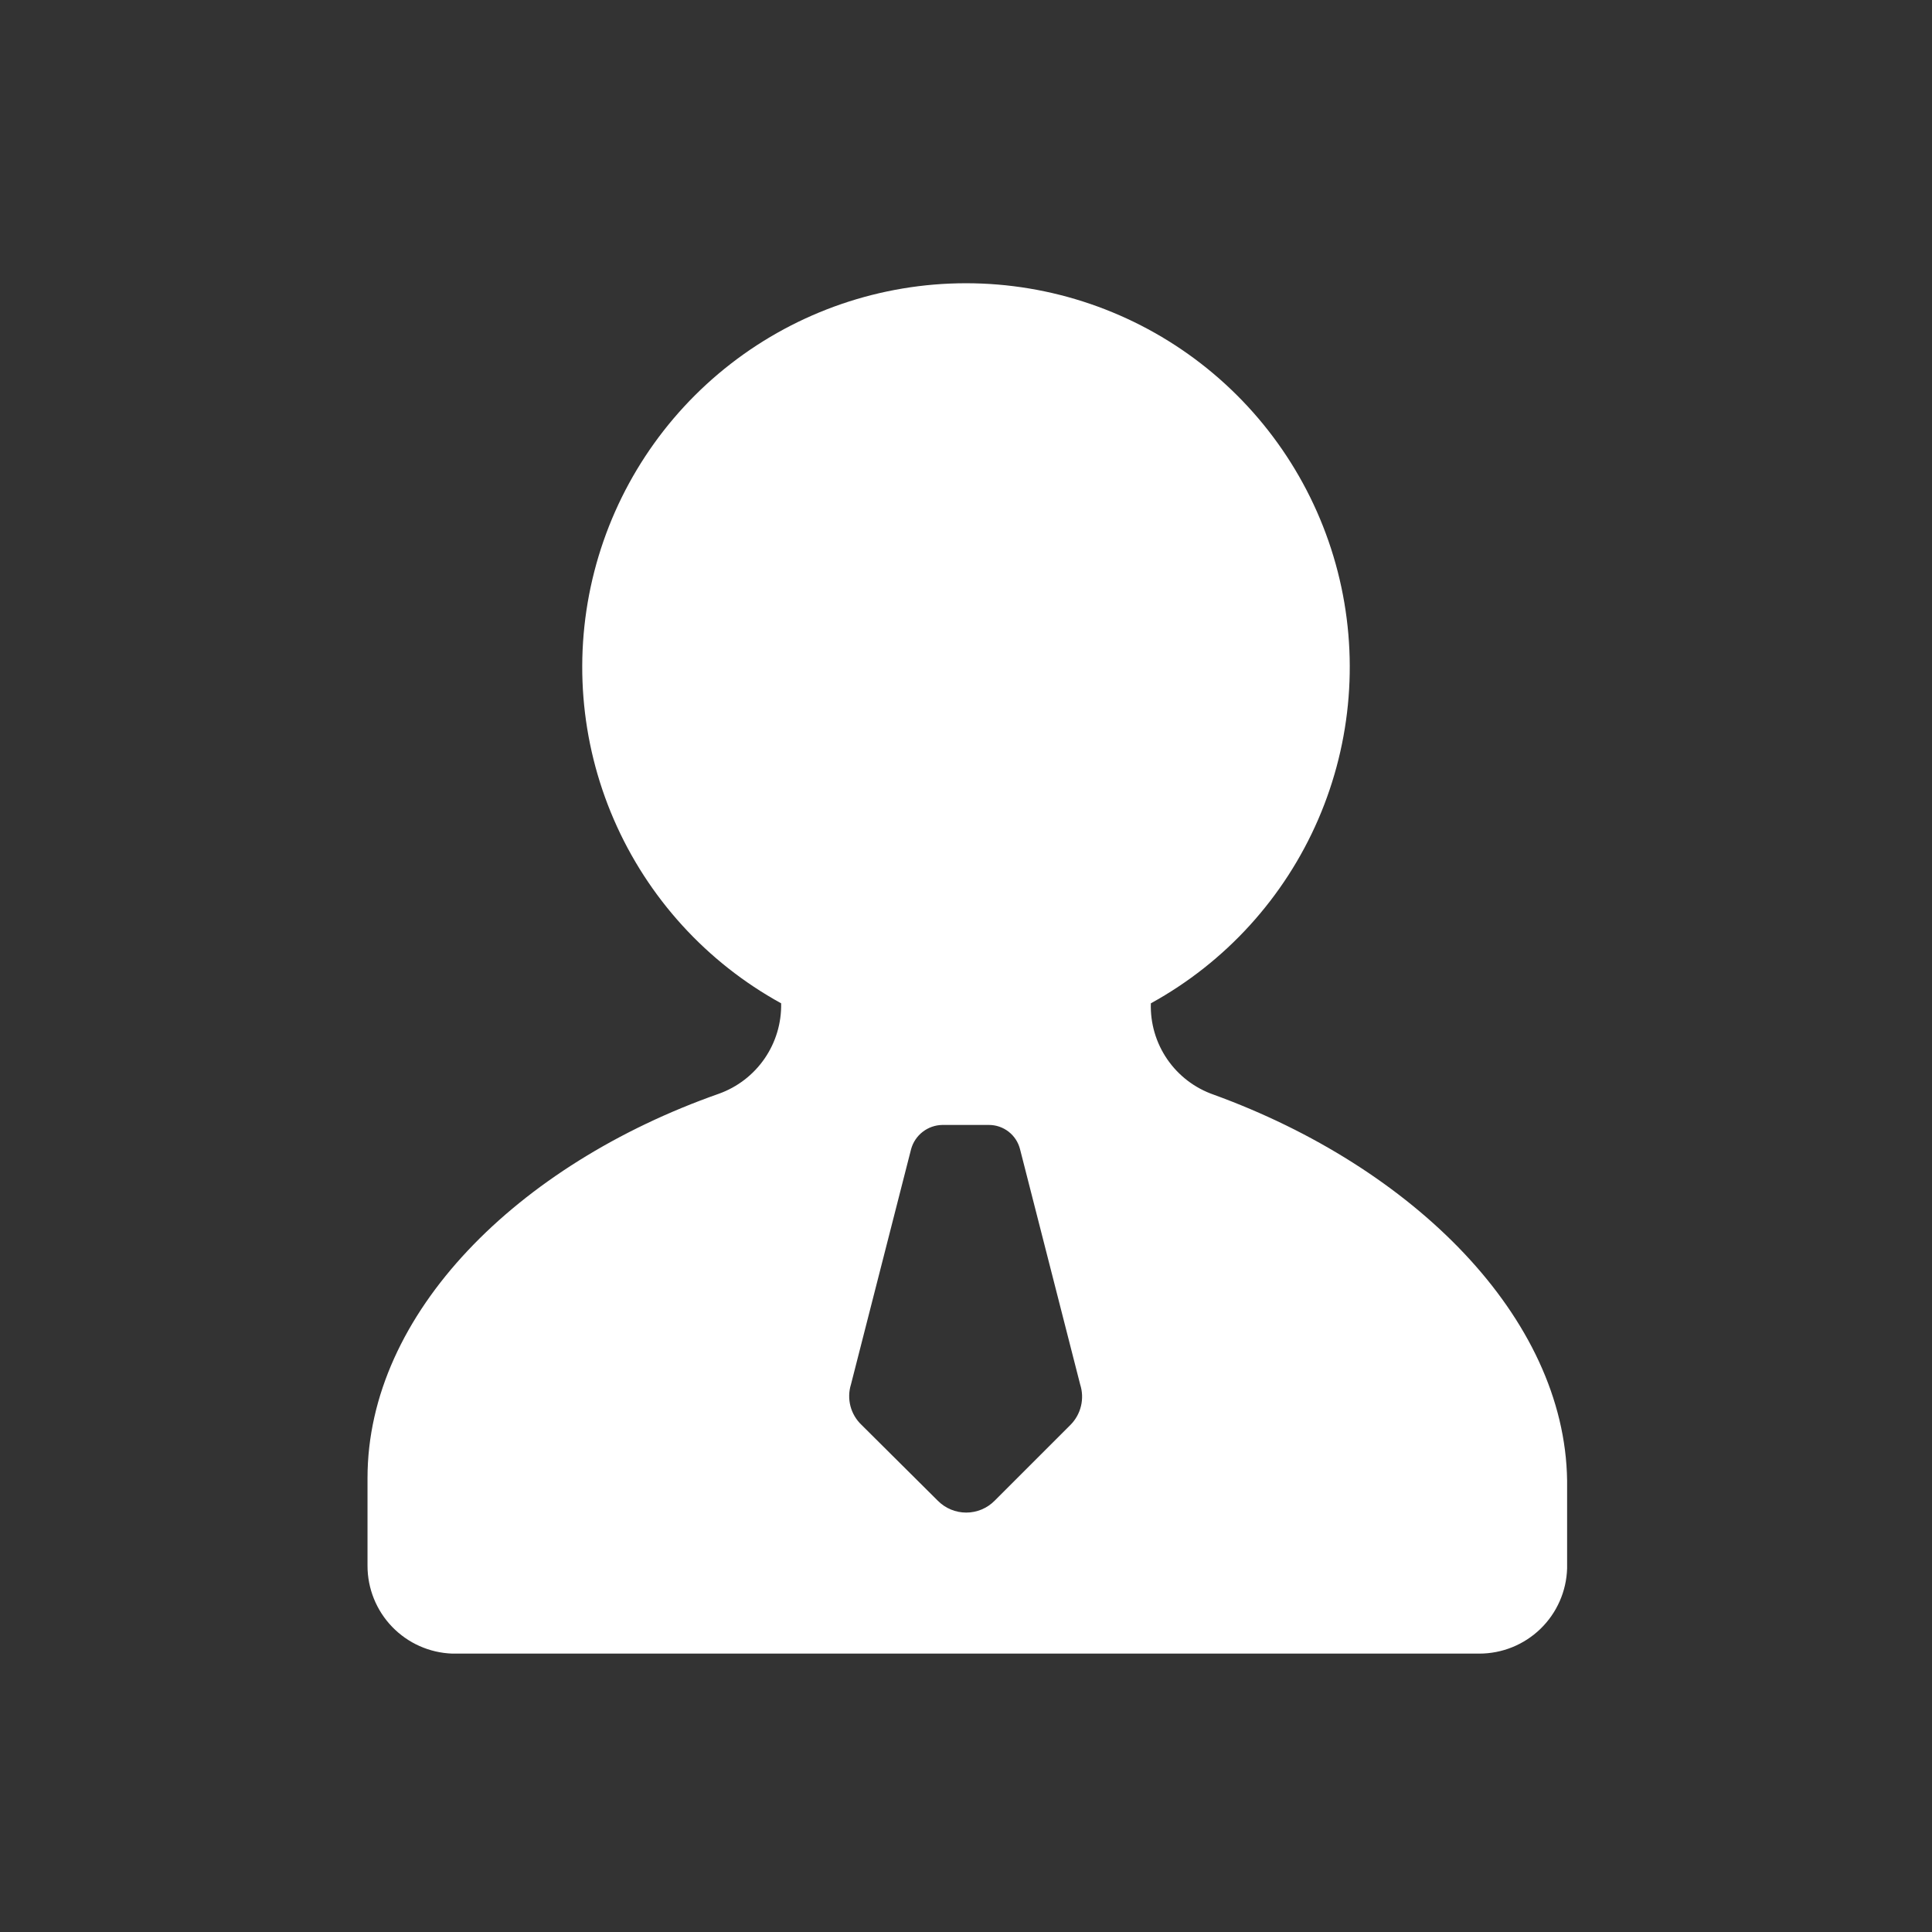 <svg xmlns="http://www.w3.org/2000/svg" width="200" height="200" viewBox="0 0 200 200" fill="none"><rect x="0" y="0" width="200" height="200" fill="#333333" stroke="none"/><path d="M110.818 147.5L102.954 155.363C102.57 155.749 102.113 156.056 101.61 156.265C101.107 156.474 100.568 156.582 100.023 156.582C99.478 156.582 98.938 156.474 98.435 156.265C97.932 156.056 97.475 155.749 97.091 155.363L89.182 147.5C88.628 146.974 88.232 146.303 88.039 145.564C87.846 144.825 87.864 144.047 88.091 143.318L94.318 118.954C94.514 118.245 94.934 117.618 95.516 117.168C96.098 116.717 96.81 116.467 97.545 116.454H102.364C103.103 116.451 103.822 116.696 104.407 117.149C104.992 117.602 105.408 118.237 105.591 118.954L111.818 143.318C112.051 144.039 112.081 144.811 111.904 145.549C111.728 146.286 111.352 146.961 110.818 147.5ZM125.636 113.318C123.687 112.64 122.004 111.358 120.835 109.657C119.666 107.956 119.07 105.926 119.136 103.863C126.863 99.616 132.957 92.919 136.459 84.828C139.961 76.737 140.672 67.71 138.479 59.17C136.287 50.63 131.316 43.062 124.35 37.658C117.383 32.254 108.817 29.321 100 29.321C91.183 29.321 82.617 32.254 75.65 37.658C68.684 43.062 63.713 50.63 61.52 59.17C59.328 67.71 60.039 76.737 63.541 84.828C67.043 92.919 73.137 99.616 80.864 103.863C80.906 105.904 80.306 107.906 79.147 109.587C77.989 111.267 76.331 112.541 74.409 113.227C53.591 120.545 38.045 135.954 38.045 153V162.09C38.044 164.447 38.958 166.713 40.595 168.409C42.231 170.105 44.463 171.099 46.818 171.181H153.136C155.501 171.182 157.773 170.262 159.47 168.616C161.167 166.969 162.156 164.727 162.227 162.363V153.272C162 136.363 146.273 120.818 125.636 113.318Z" fill="white"></path></svg>